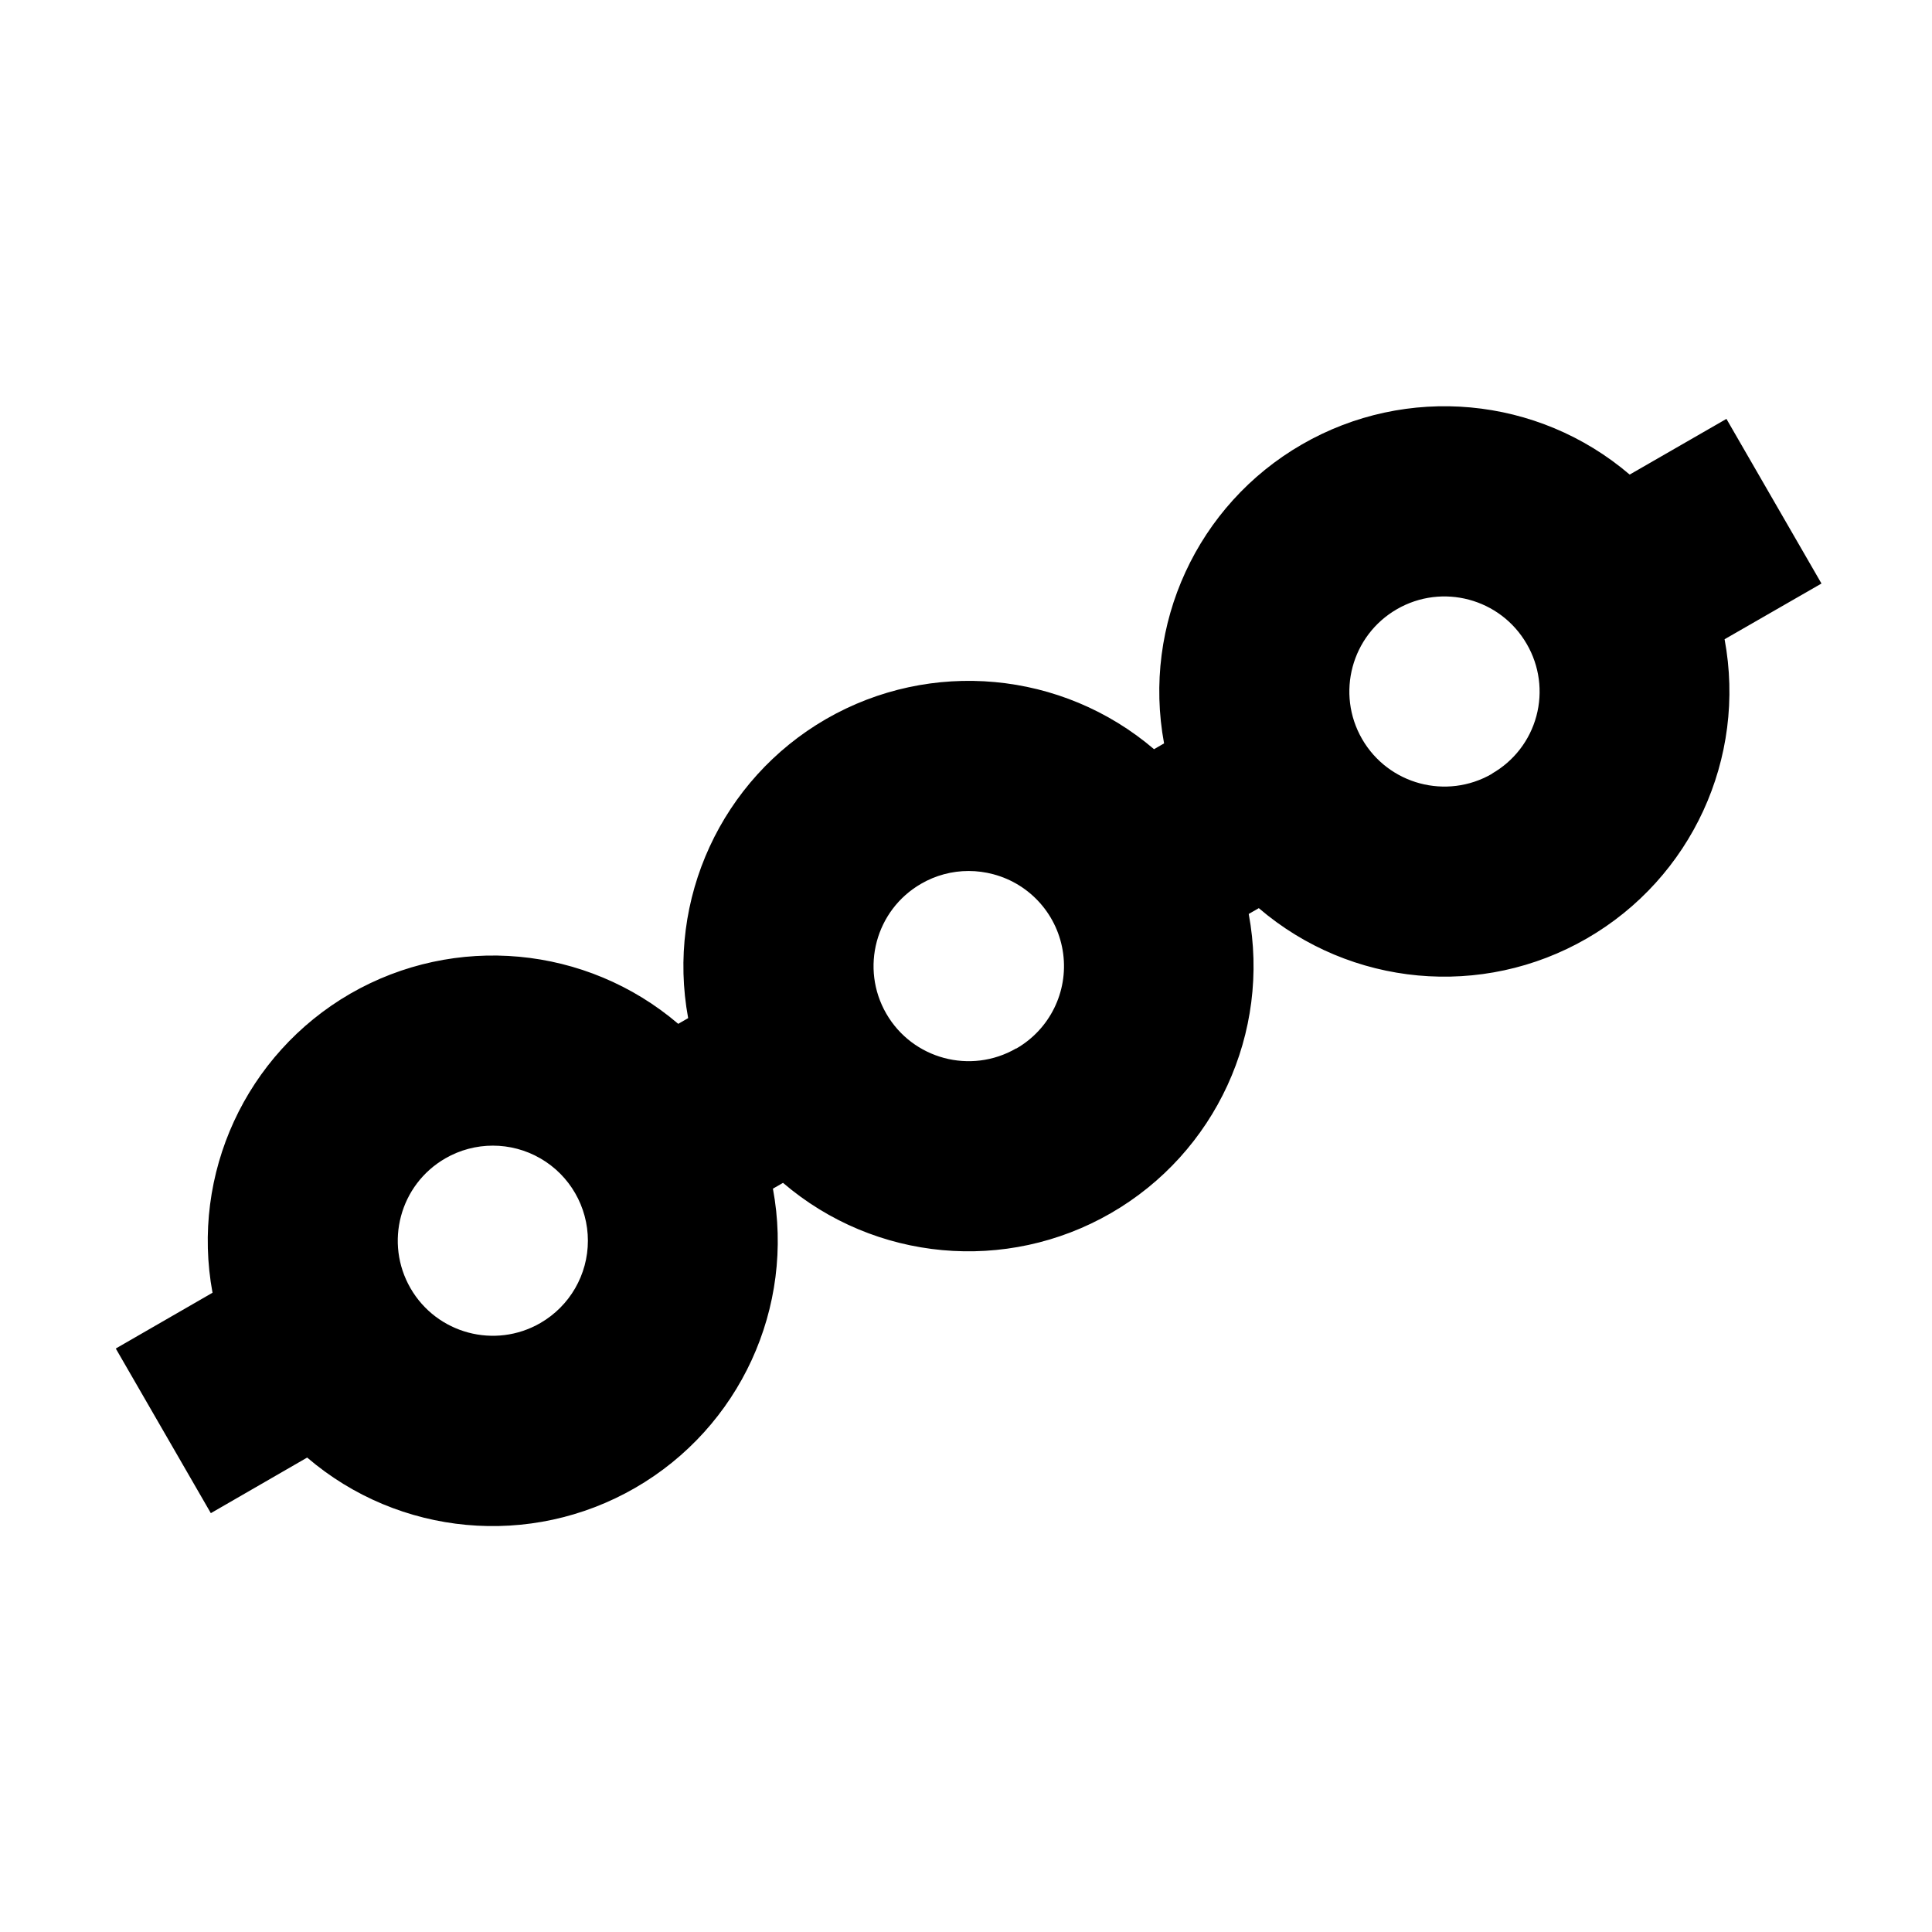 <?xml version="1.0" encoding="UTF-8"?>
<!-- Uploaded to: ICON Repo, www.svgrepo.com, Generator: ICON Repo Mixer Tools -->
<svg fill="#000000" width="800px" height="800px" version="1.1" viewBox="144 144 512 512" xmlns="http://www.w3.org/2000/svg">
 <path d="m626.71 298.64-25.188-43.633-25.641 14.762c-24.34-20.793-59.141-23.992-86.867-7.988-27.727 16.008-42.359 47.746-36.523 79.223l-2.66 1.539c-24.363-20.785-59.172-23.988-86.918-7.992-27.727 16.031-42.359 47.777-36.543 79.266l-2.629 1.512c-24.367-20.785-59.176-23.984-86.922-7.988-27.699 16.043-42.312 47.773-36.5 79.25l-25.637 14.781 25.191 43.633 25.527-14.734c24.34 20.836 59.176 24.055 86.926 8.035 27.746-16.02 42.379-47.797 36.504-79.297l2.676-1.539c24.344 20.824 59.168 24.035 86.91 8.02 27.742-16.02 42.371-47.789 36.508-79.281l2.672-1.539c24.344 20.836 59.18 24.055 86.926 8.035 27.75-16.02 42.383-47.797 36.508-79.297zm-339.51 195.98c-12.047 6.953-27.453 2.824-34.41-9.223-6.957-12.051-2.828-27.457 9.223-34.414 7.793-4.5 17.398-4.5 25.191 0s12.594 12.82 12.594 21.82-4.801 17.316-12.598 21.816zm126.09-72.773c-12.051 6.957-27.457 2.828-34.414-9.223-6.953-12.051-2.824-27.457 9.223-34.414 3.828-2.223 8.172-3.391 12.598-3.387 2.215 0 4.422 0.293 6.562 0.867 9.863 2.625 17.164 10.941 18.496 21.059 1.332 10.117-3.574 20.039-12.422 25.125zm126.09-72.773c-12.051 6.957-27.453 2.824-34.41-9.223-6.953-12.047-2.828-27.453 9.223-34.41 12.047-6.957 27.453-2.828 34.41 9.219 3.367 5.773 4.289 12.652 2.555 19.105-1.73 6.453-5.973 11.945-11.777 15.254z"/>
</svg>